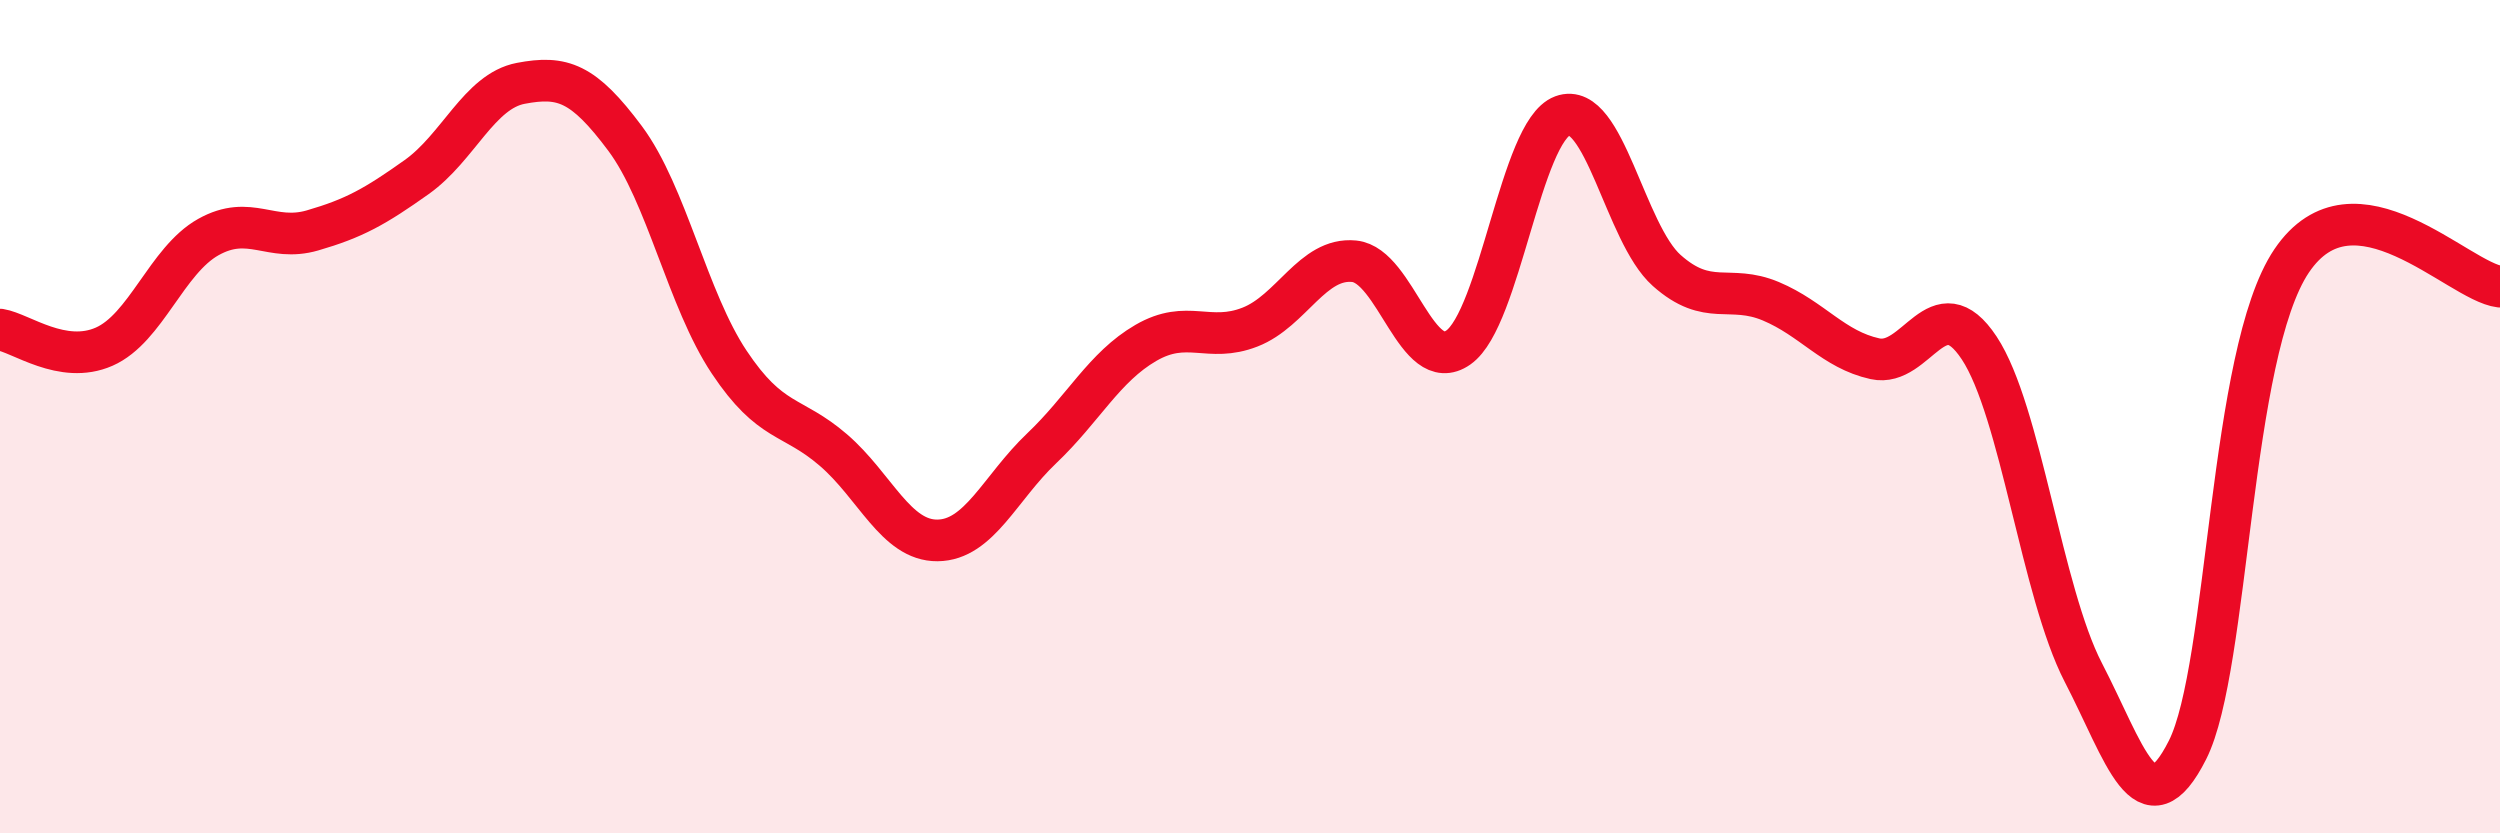 
    <svg width="60" height="20" viewBox="0 0 60 20" xmlns="http://www.w3.org/2000/svg">
      <path
        d="M 0,7.91 C 0.5,7.99 1.5,8.76 2.5,8.32 C 3.5,7.88 4,6.25 5,5.69 C 6,5.13 6.5,5.82 7.5,5.53 C 8.5,5.24 9,4.96 10,4.25 C 11,3.54 11.5,2.19 12.5,2 C 13.5,1.81 14,1.98 15,3.32 C 16,4.66 16.5,7.19 17.5,8.69 C 18.5,10.19 19,9.94 20,10.8 C 21,11.66 21.5,12.98 22.5,12.97 C 23.5,12.96 24,11.71 25,10.76 C 26,9.81 26.5,8.81 27.5,8.23 C 28.5,7.65 29,8.24 30,7.85 C 31,7.46 31.5,6.17 32.5,6.27 C 33.5,6.37 34,9.04 35,8.34 C 36,7.64 36.5,3.15 37.5,2.78 C 38.5,2.41 39,5.6 40,6.49 C 41,7.38 41.5,6.81 42.5,7.23 C 43.5,7.65 44,8.39 45,8.61 C 46,8.83 46.5,6.84 47.5,8.35 C 48.5,9.86 49,14.21 50,16.14 C 51,18.07 51.5,19.98 52.5,18 C 53.5,16.02 53.5,8.48 55,6.26 C 56.5,4.04 59,6.76 60,6.88L60 20L0 20Z"
        fill="#EB0A25"
        opacity="0.1"
        stroke-linecap="round"
        stroke-linejoin="round"
      />
      <path
        d="M 0,7.91 C 0.5,7.99 1.5,8.76 2.5,8.32 C 3.5,7.88 4,6.25 5,5.69 C 6,5.13 6.5,5.82 7.5,5.53 C 8.5,5.24 9,4.96 10,4.25 C 11,3.54 11.5,2.19 12.5,2 C 13.5,1.81 14,1.98 15,3.32 C 16,4.66 16.5,7.19 17.5,8.69 C 18.5,10.19 19,9.94 20,10.8 C 21,11.66 21.5,12.98 22.5,12.97 C 23.5,12.96 24,11.71 25,10.76 C 26,9.81 26.5,8.81 27.5,8.23 C 28.5,7.65 29,8.24 30,7.85 C 31,7.46 31.5,6.17 32.5,6.27 C 33.5,6.37 34,9.04 35,8.34 C 36,7.64 36.5,3.15 37.5,2.78 C 38.5,2.41 39,5.6 40,6.49 C 41,7.38 41.5,6.81 42.5,7.23 C 43.5,7.65 44,8.39 45,8.61 C 46,8.83 46.5,6.84 47.5,8.35 C 48.5,9.86 49,14.21 50,16.14 C 51,18.07 51.5,19.98 52.5,18 C 53.5,16.02 53.5,8.48 55,6.26 C 56.5,4.04 59,6.76 60,6.88"
        stroke="#EB0A25"
        stroke-width="1"
        fill="none"
        stroke-linecap="round"
        stroke-linejoin="round"
      />
    </svg>
  